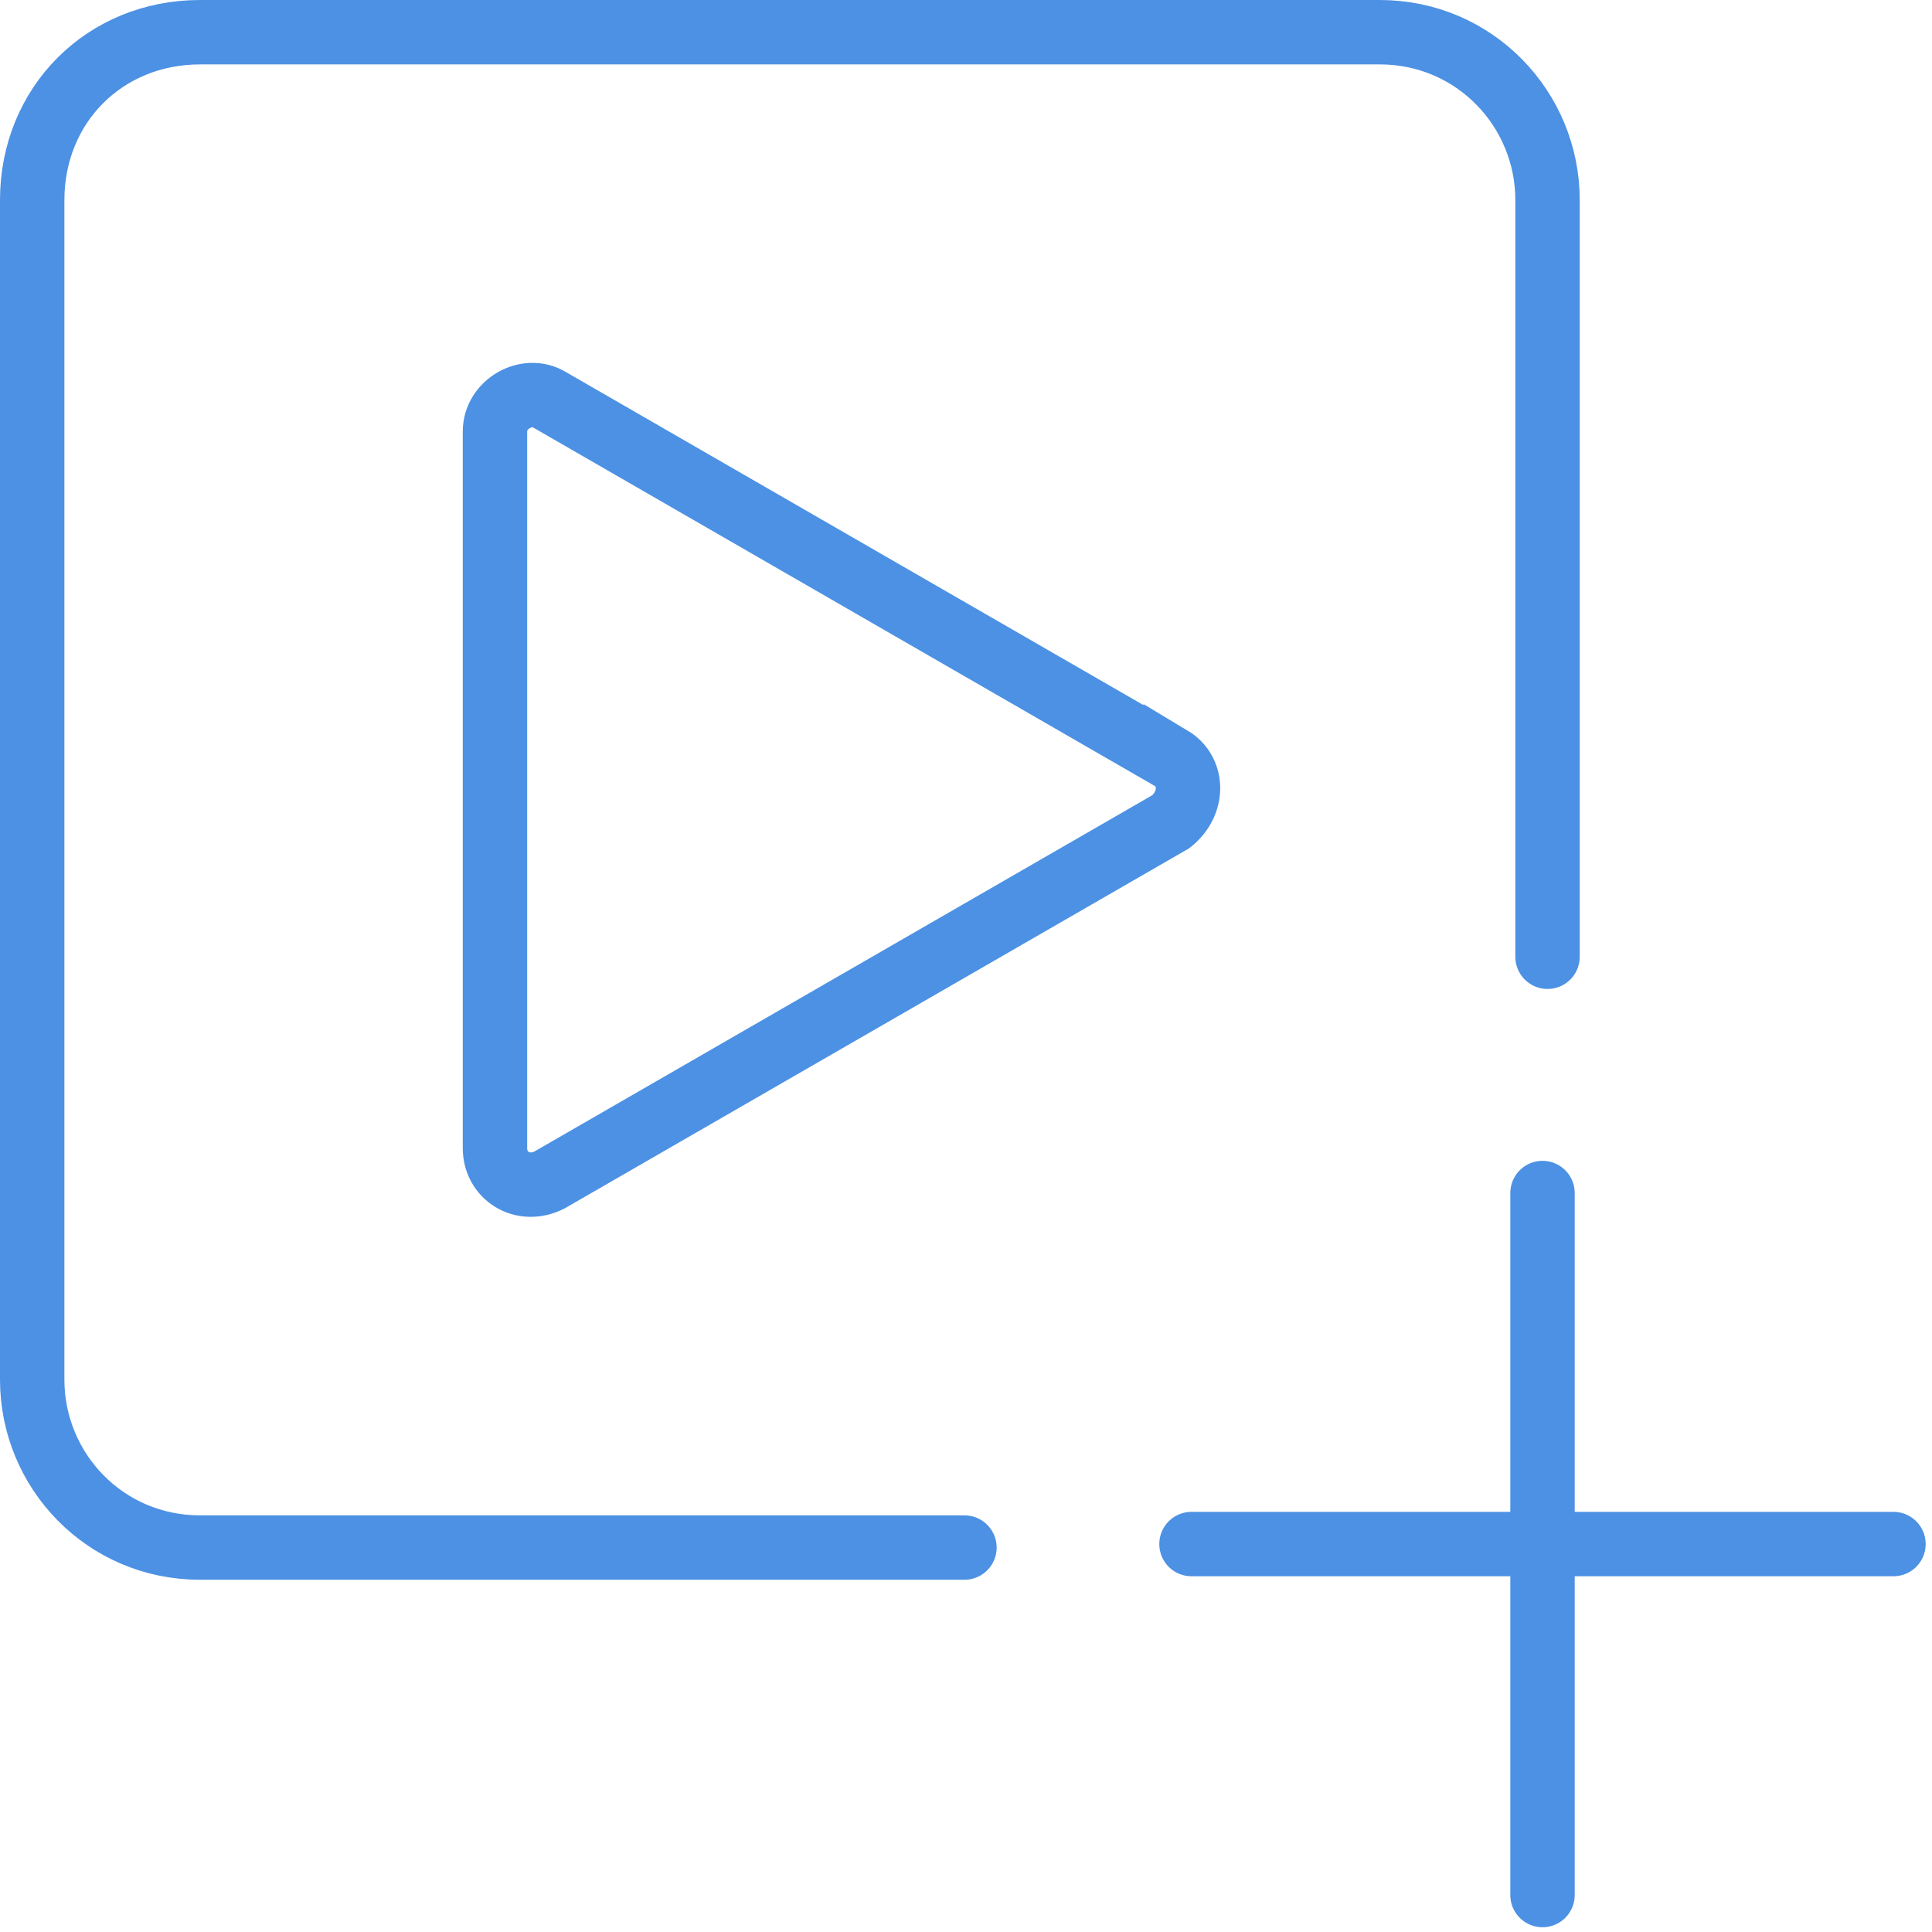 <svg width="60" height="60" xmlns="http://www.w3.org/2000/svg"><g stroke="#4C91E3" stroke-width="2" fill="none" fill-rule="evenodd"><path d="M36.365 23.544 17.062 12.413c-.704-.423-1.69.14-1.69.986V35.66c0 .846.846 1.409 1.69.987l19.303-11.131c.706-.564.706-1.55 0-1.973Z"/><path d="M48.06 29.713v-23.5C48.06 3.397 45.807 1 42.848 1H6.213C3.253 1 1 3.255 1 6.214v36.634c0 2.817 2.254 5.213 5.213 5.213h23.739M37.003 47.952h21.8M47.904 37.051v21.801" stroke-linecap="round"/></g></svg>